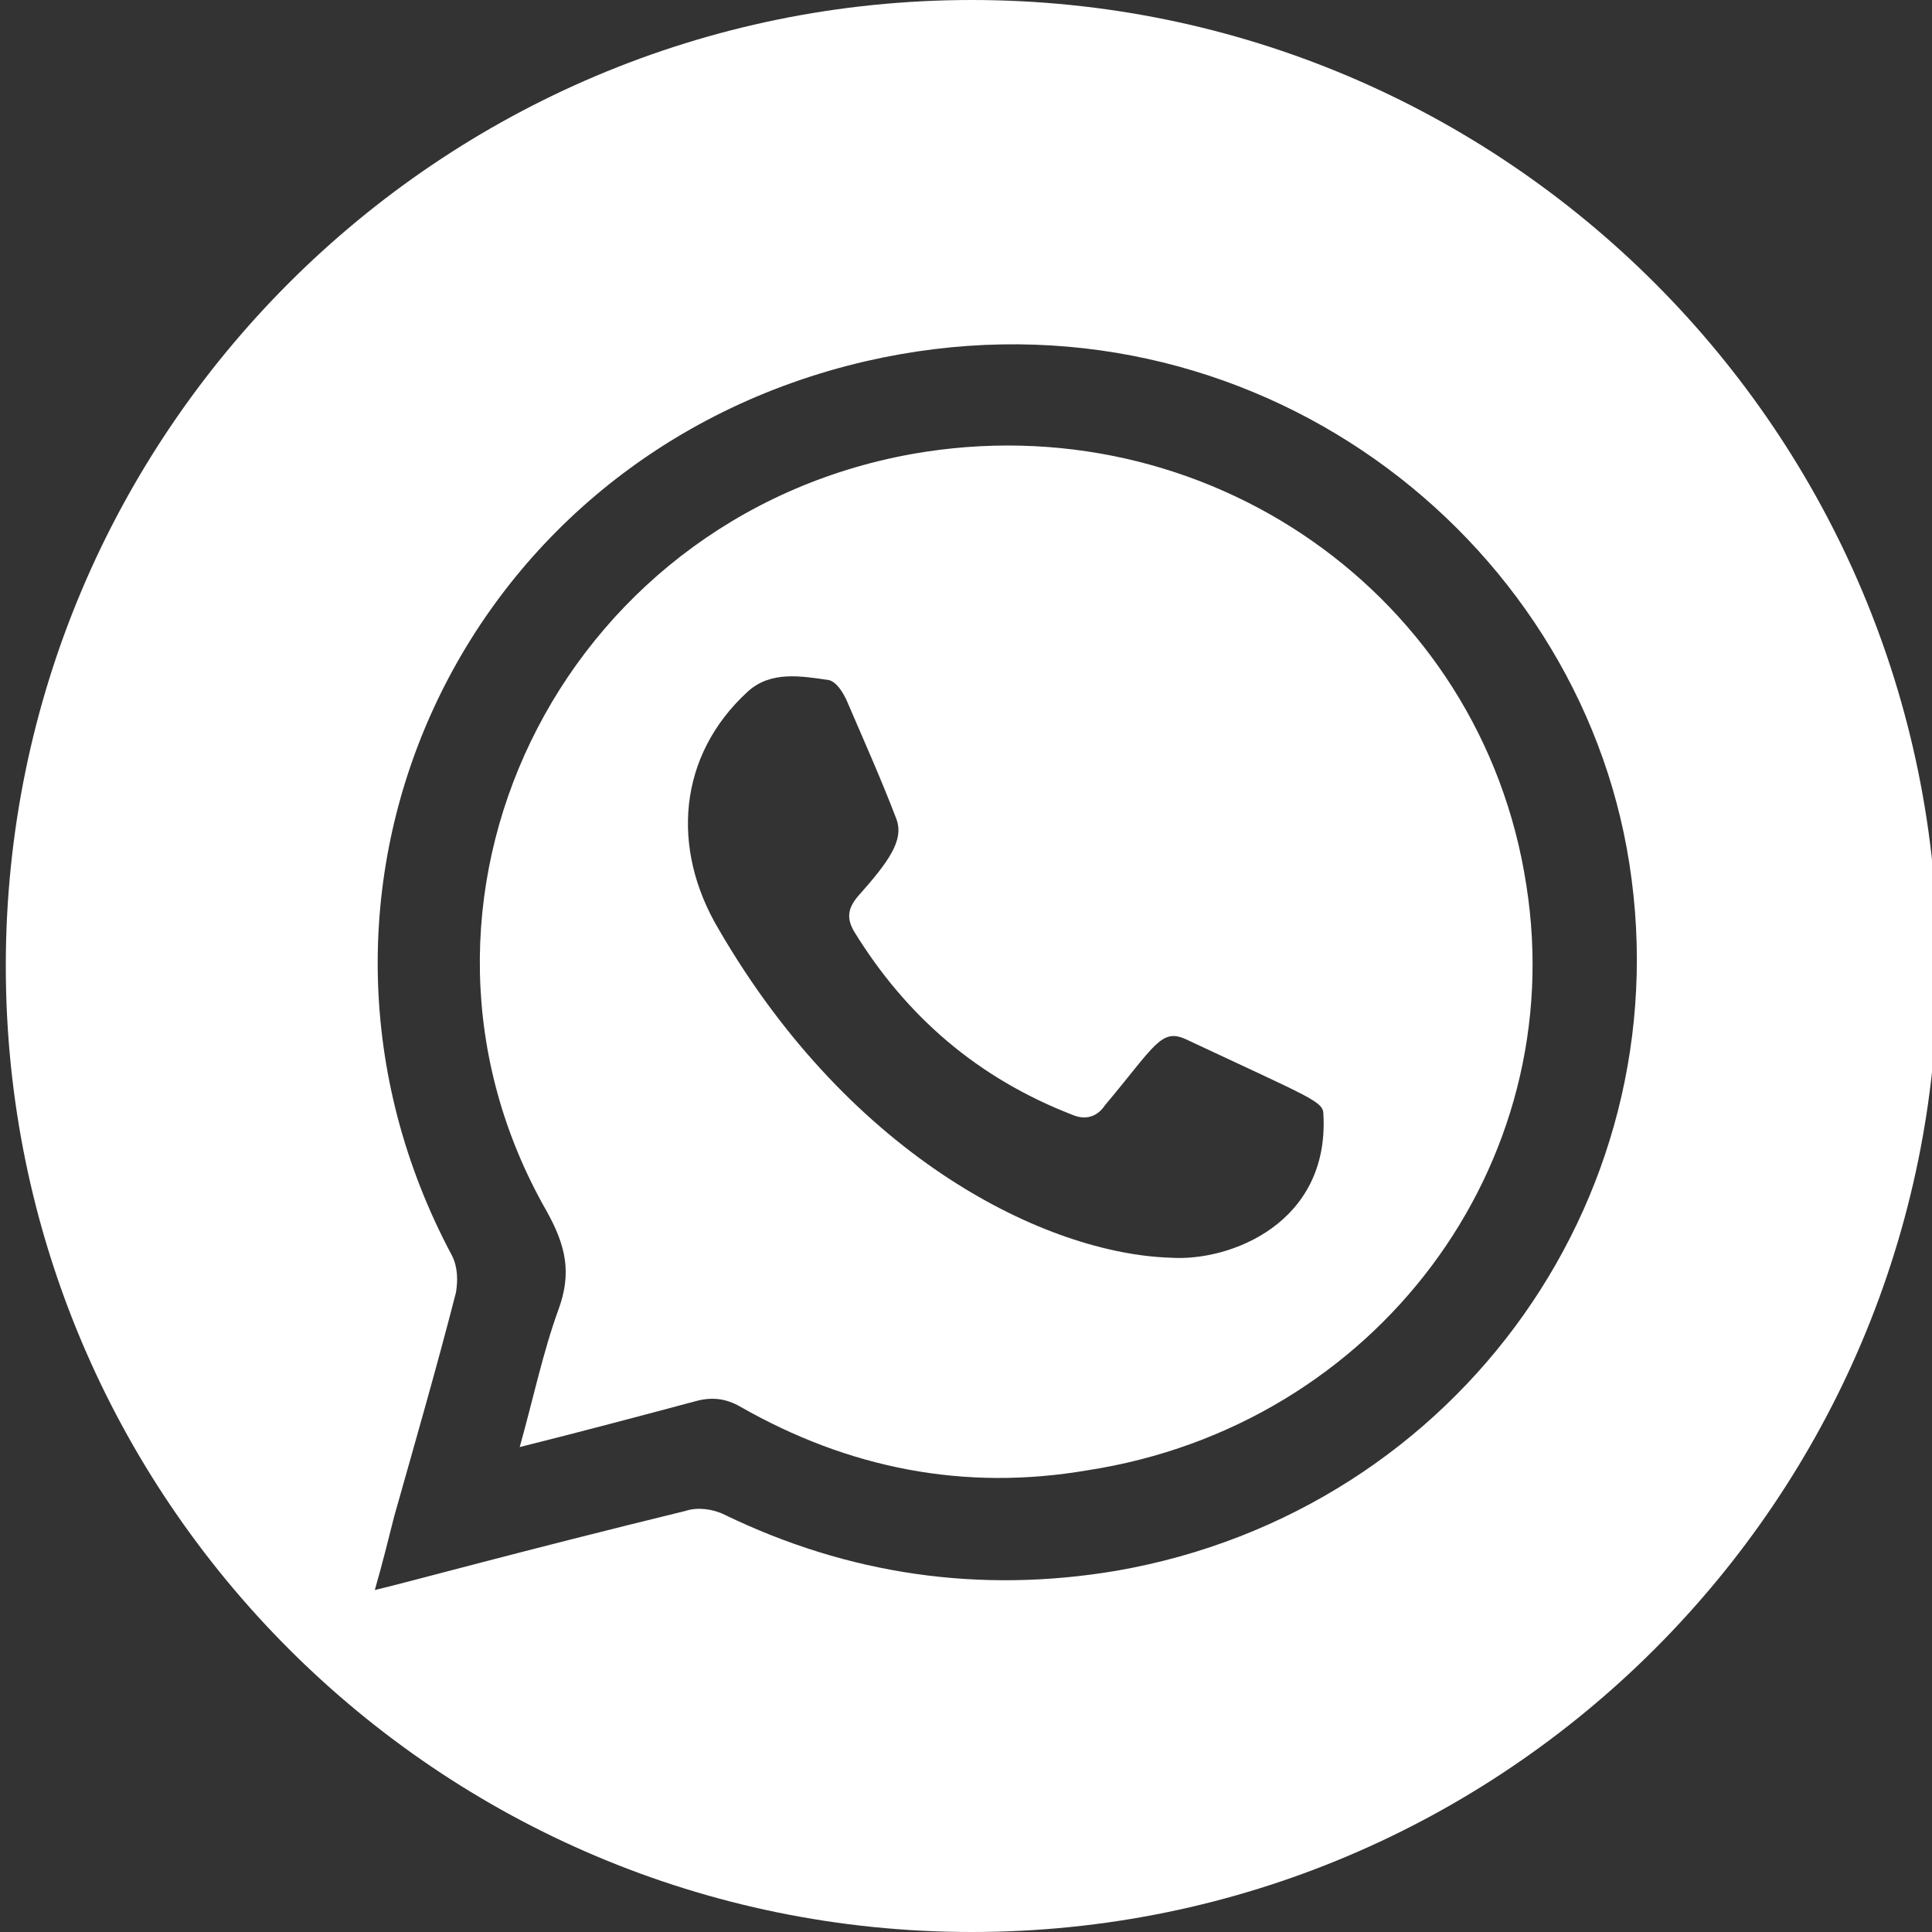 <?xml version="1.0" encoding="UTF-8"?> <!-- Generator: Adobe Illustrator 25.4.1, SVG Export Plug-In . SVG Version: 6.00 Build 0) --> <svg xmlns="http://www.w3.org/2000/svg" xmlns:xlink="http://www.w3.org/1999/xlink" id="Ñëîé_1" x="0px" y="0px" viewBox="0 0 100 100" style="enable-background:new 0 0 100 100;" xml:space="preserve"><rect x="0" y="0" width="100" height="100" fill="#333333" stroke="none"/> <style type="text/css"> .st0{fill:#FFFFFF;} .st1{fill:#010101;} .st2{fill-rule:evenodd;clip-rule:evenodd;fill:#FFFFFF;} </style> <g> <path class="st0" d="M47.2,23.5c-18.3,3.3-28,23.3-18.9,39.2c1,1.8,1.3,3.2,0.6,5.1c-0.8,2.2-1.3,4.6-2,7.1 c3.2-0.8,6.2-1.6,9.2-2.4c0.8-0.2,1.5-0.1,2.2,0.3c5.6,3.2,11.6,4.4,18,3.3C71.2,73.8,81.3,60.3,79,45.8 C76.7,30.8,62.4,20.8,47.2,23.5z M60.6,65.1c-6.4-0.2-16.5-5.1-23.4-17c-2.5-4.2-2.1-9,1.5-12.3c1.2-1.1,2.8-0.8,4.2-0.6 c0.4,0.1,0.7,0.6,0.9,1c0.9,2.1,1.8,4.1,2.6,6.2c0.4,1.1-0.4,2.2-2,4c-0.5,0.6-0.6,1.1-0.2,1.8c2.7,4.4,6.4,7.6,11.3,9.5 c0.7,0.3,1.3,0.1,1.7-0.5c2.6-3.1,2.9-4,4.2-3.4c6.6,3.1,7.1,3.2,7.1,3.9C68.8,63.3,63.7,65.3,60.6,65.1z"></path> <path class="st0" d="M50.3,0c-27.6,0-50,22.4-50,50s22.4,50,50,50s50-22.4,50-50S77.9,0,50.3,0z M57.8,81.3 c-7.1,1.2-13.9,0.2-20.3-2.9c-0.6-0.3-1.4-0.4-2-0.2c-8.6,2.1-14.4,3.7-16.1,4.1c0.4-1.4,0.7-2.6,1-3.8c1.1-3.9,2.2-7.7,3.2-11.6 c0.1-0.6,0.1-1.3-0.2-1.9c-10-18.7,0.3-41.4,21.4-46.3c19.1-4.4,36.3,8.3,39.4,25.2C87.4,61.5,75.6,78.2,57.8,81.3z"></path> </g> </svg> 